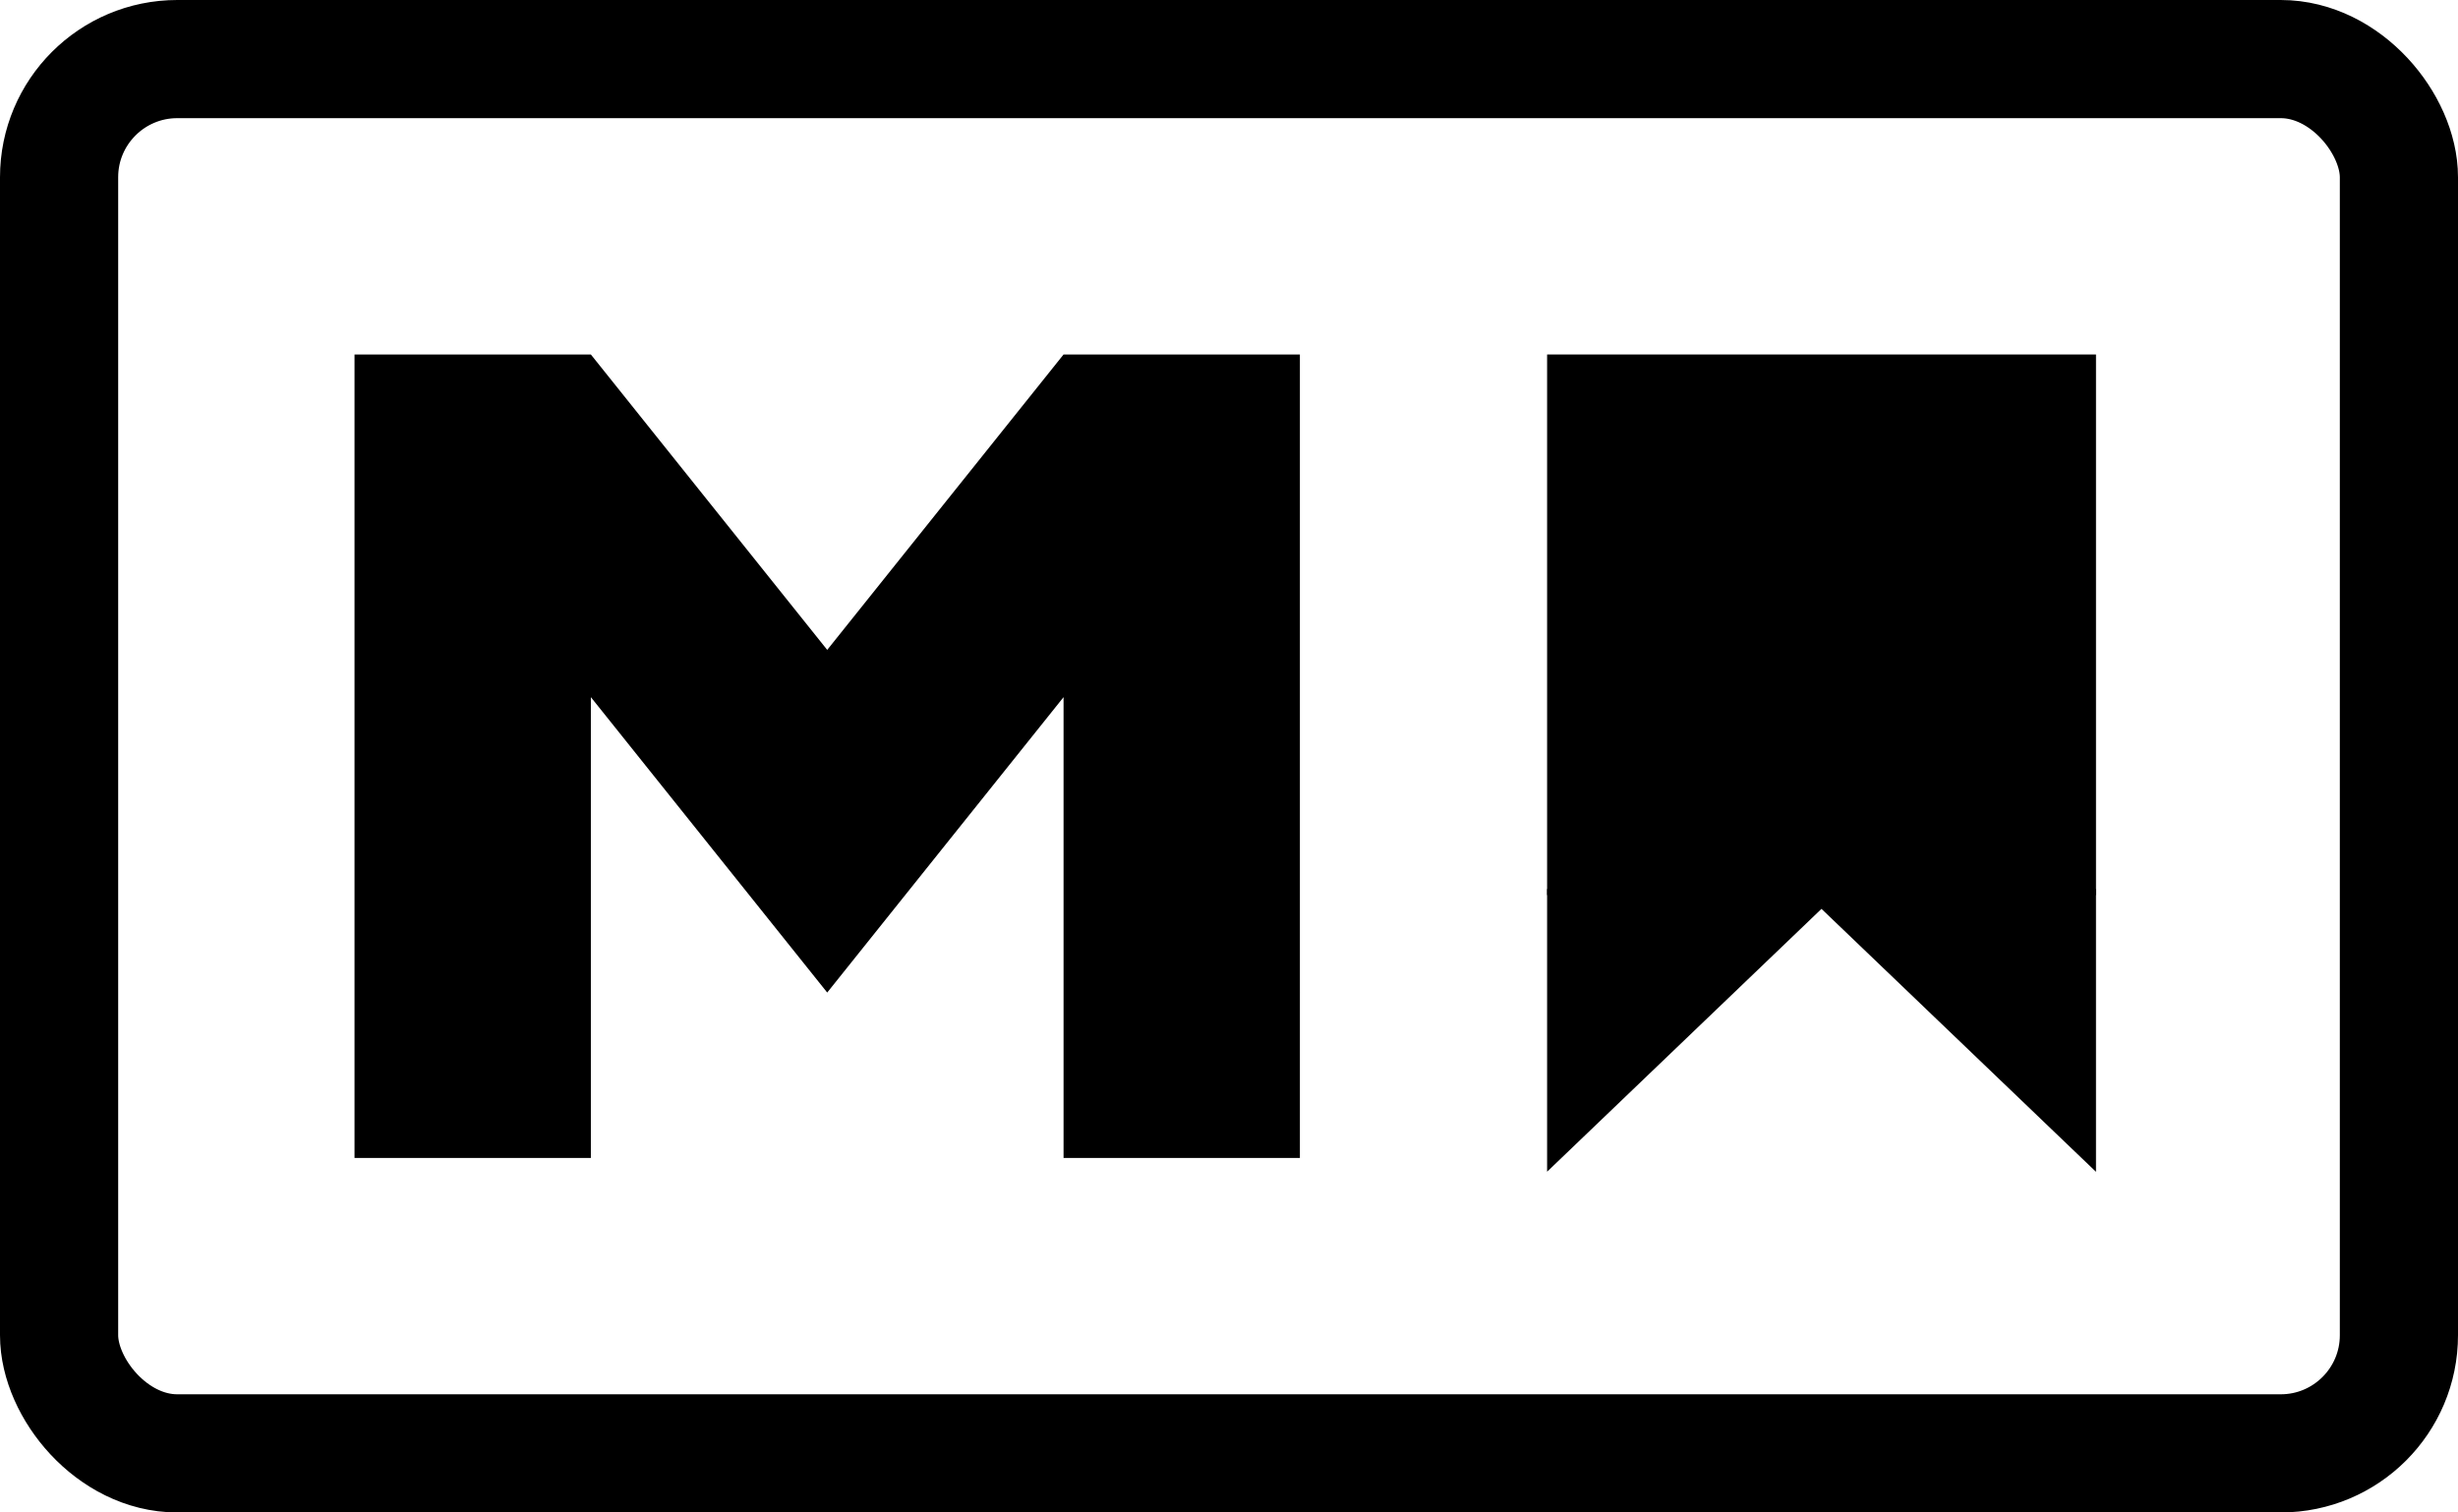 <?xml version="1.0" encoding="UTF-8" standalone="no"?>
<svg:svg
   width="208"
   height="128"
   viewBox="0 0 208 128"
   version="1.1"
   id="svg1"
   sodipodi:docname="ink-markmark-dark.svg"
   inkscape:version="1.3 (0e150ed6c4, 2023-07-21)"
   xmlns:inkscape="http://www.inkscape.org/namespaces/inkscape"
   xmlns:sodipodi="http://sodipodi.sourceforge.net/DTD/sodipodi-0.dtd"
   xmlns:svg="http://www.w3.org/2000/svg">
  <svg:defs
     id="defs1" />
  <sodipodi:namedview
     id="namedview1"
     pagecolor="#ffffff"
     bordercolor="#000000"
     borderopacity="0.25"
     inkscape:showpageshadow="2"
     inkscape:pageopacity="0.0"
     inkscape:pagecheckerboard="0"
     inkscape:deskcolor="#d1d1d1"
     inkscape:zoom="6.4081552"
     inkscape:cx="85.281954"
     inkscape:cy="73.109965"
     inkscape:window-width="2544"
     inkscape:window-height="1331"
     inkscape:window-x="26"
     inkscape:window-y="23"
     inkscape:window-maximized="0"
     inkscape:current-layer="svg1" />
  <svg:rect
     width="198"
     height="118"
     x="5"
     y="5"
     ry="10"
     stroke="#000000"
     stroke-width="10"
     fill="none"
     id="rect1" />
  <svg:path
     d="M 30,98 V 30 H 50 L 70,55 90,30 h 20 V 98 H 90 V 59 L 70,84 50,59 v 39 z"
     id="path1"
     sodipodi:nodetypes="ccccccccccccc" />
  <script />
  <svg:rect
     style="fill:#000000;fill-opacity:1;stroke:none;stroke-width:21.701;stroke-linecap:round"
     id="rect2"
     width="46.447"
     height="45.752"
     x="130.919"
     y="30" />
  <svg:path
     style="fill:#000000;fill-opacity:1;stroke:#000000;stroke-width:1;stroke-linecap:round;stroke-dasharray:none;stroke-opacity:1"
     d="M 131.419,75.742 V 97.99 L 154.642,75.742 Z"
     id="path3" />
  <svg:path
     style="fill:#000000;fill-opacity:1;stroke:#000000;stroke-width:1;stroke-linecap:round;stroke-dasharray:none;stroke-opacity:1"
     d="M 176.866,75.752 V 98 L 153.642,75.752 Z"
     id="path3-6" />
</svg:svg>

